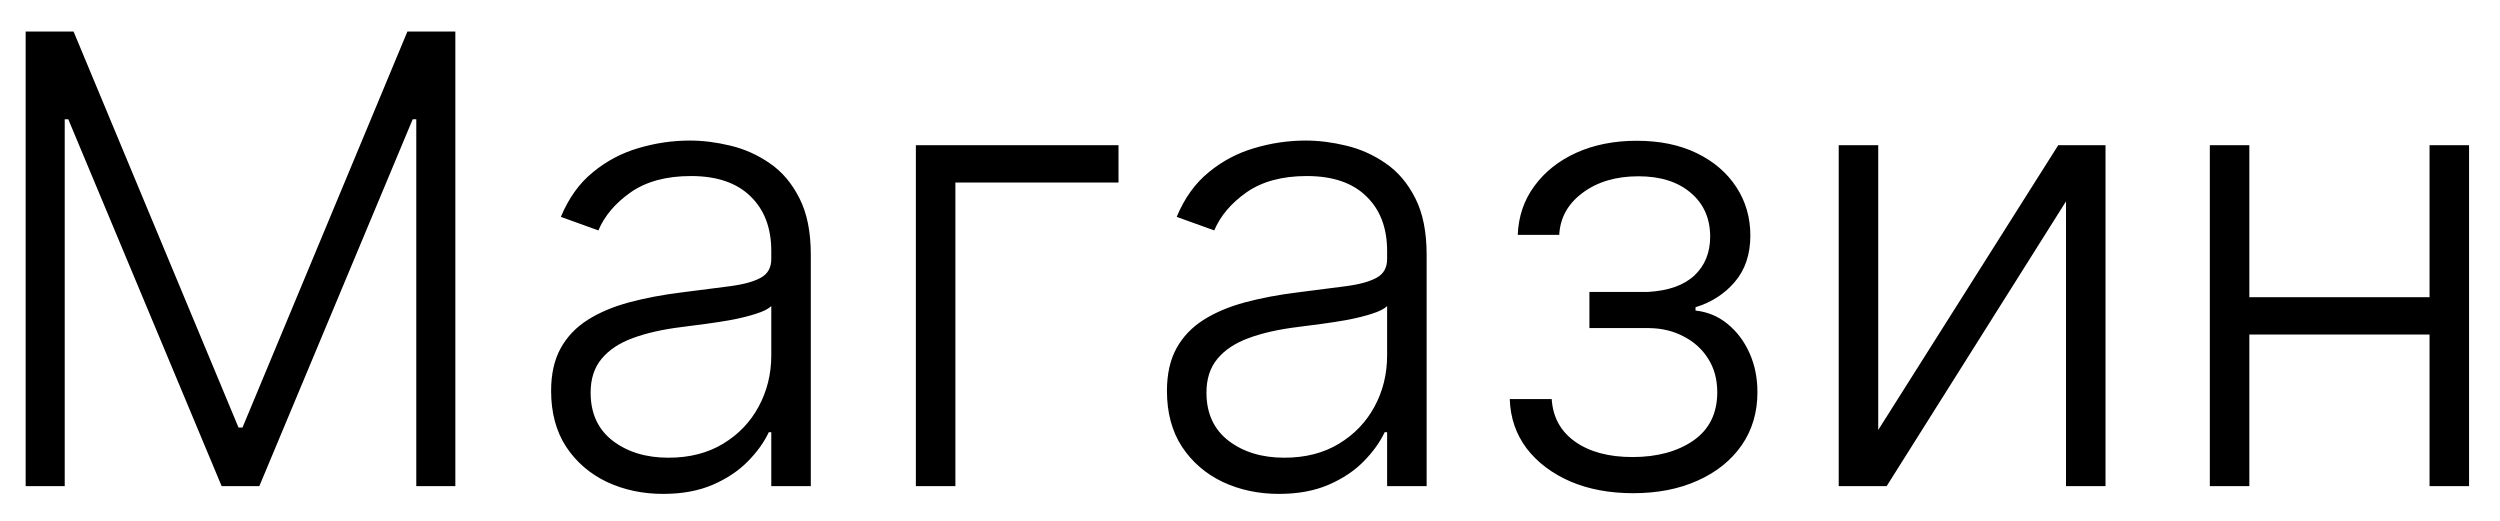 <?xml version="1.0" encoding="UTF-8"?> <svg xmlns="http://www.w3.org/2000/svg" width="72" height="15" viewBox="0 0 72 15" fill="none"> <path d="M0.739 0.909H2.119L6.869 12.312H6.984L11.733 0.909H13.114V14H11.989V3.434H11.886L7.469 14H6.383L1.966 3.434H1.864V14H0.739V0.909ZM19.1 14.224C18.508 14.224 17.966 14.109 17.476 13.879C16.986 13.644 16.596 13.307 16.306 12.869C16.017 12.425 15.872 11.889 15.872 11.258C15.872 10.772 15.963 10.363 16.147 10.03C16.33 9.698 16.59 9.425 16.927 9.212C17.263 8.999 17.662 8.831 18.122 8.707C18.582 8.584 19.089 8.488 19.643 8.42C20.193 8.352 20.657 8.292 21.037 8.241C21.42 8.19 21.712 8.109 21.912 7.998C22.113 7.887 22.213 7.708 22.213 7.461V7.231C22.213 6.562 22.012 6.036 21.612 5.652C21.216 5.264 20.645 5.07 19.899 5.07C19.191 5.07 18.614 5.226 18.166 5.537C17.723 5.848 17.412 6.214 17.233 6.636L16.153 6.246C16.375 5.71 16.681 5.281 17.073 4.962C17.466 4.638 17.904 4.406 18.39 4.265C18.876 4.12 19.368 4.048 19.867 4.048C20.242 4.048 20.632 4.097 21.037 4.195C21.446 4.293 21.825 4.463 22.174 4.706C22.524 4.945 22.807 5.279 23.024 5.71C23.242 6.136 23.351 6.677 23.351 7.333V14H22.213V12.447H22.142C22.006 12.736 21.804 13.018 21.535 13.29C21.267 13.563 20.93 13.787 20.525 13.962C20.12 14.136 19.645 14.224 19.1 14.224ZM19.253 13.182C19.858 13.182 20.383 13.048 20.826 12.779C21.269 12.511 21.61 12.155 21.848 11.712C22.091 11.264 22.213 10.772 22.213 10.235V8.816C22.128 8.897 21.985 8.969 21.784 9.033C21.588 9.097 21.36 9.155 21.101 9.206C20.845 9.253 20.589 9.293 20.334 9.327C20.078 9.362 19.848 9.391 19.643 9.417C19.089 9.485 18.616 9.592 18.224 9.737C17.832 9.881 17.532 10.082 17.323 10.337C17.114 10.589 17.01 10.913 17.01 11.309C17.01 11.905 17.223 12.368 17.649 12.696C18.075 13.02 18.61 13.182 19.253 13.182ZM32.213 4.182V5.256H27.515V14H26.377V4.182H32.213ZM36.836 14.224C36.244 14.224 35.703 14.109 35.212 13.879C34.722 13.644 34.333 13.307 34.043 12.869C33.753 12.425 33.608 11.889 33.608 11.258C33.608 10.772 33.7 10.363 33.883 10.03C34.066 9.698 34.326 9.425 34.663 9.212C34.999 8.999 35.398 8.831 35.858 8.707C36.318 8.584 36.825 8.488 37.379 8.42C37.929 8.352 38.394 8.292 38.773 8.241C39.156 8.19 39.448 8.109 39.649 7.998C39.849 7.887 39.949 7.708 39.949 7.461V7.231C39.949 6.562 39.749 6.036 39.348 5.652C38.952 5.264 38.381 5.07 37.635 5.07C36.928 5.07 36.35 5.226 35.903 5.537C35.46 5.848 35.149 6.214 34.97 6.636L33.889 6.246C34.111 5.71 34.418 5.281 34.81 4.962C35.202 4.638 35.641 4.406 36.127 4.265C36.612 4.12 37.105 4.048 37.603 4.048C37.978 4.048 38.368 4.097 38.773 4.195C39.182 4.293 39.561 4.463 39.911 4.706C40.26 4.945 40.544 5.279 40.761 5.71C40.978 6.136 41.087 6.677 41.087 7.333V14H39.949V12.447H39.879C39.742 12.736 39.54 13.018 39.272 13.29C39.003 13.563 38.666 13.787 38.261 13.962C37.857 14.136 37.382 14.224 36.836 14.224ZM36.989 13.182C37.595 13.182 38.119 13.048 38.562 12.779C39.005 12.511 39.346 12.155 39.585 11.712C39.828 11.264 39.949 10.772 39.949 10.235V8.816C39.864 8.897 39.721 8.969 39.521 9.033C39.325 9.097 39.097 9.155 38.837 9.206C38.581 9.253 38.325 9.293 38.07 9.327C37.814 9.362 37.584 9.391 37.379 9.417C36.825 9.485 36.352 9.592 35.96 9.737C35.568 9.881 35.268 10.082 35.059 10.337C34.85 10.589 34.746 10.913 34.746 11.309C34.746 11.905 34.959 12.368 35.385 12.696C35.811 13.02 36.346 13.182 36.989 13.182ZM43.481 11.494H44.689C44.723 12.018 44.949 12.428 45.366 12.722C45.784 13.016 46.334 13.163 47.015 13.163C47.723 13.163 48.307 13.005 48.767 12.69C49.227 12.37 49.457 11.905 49.457 11.296C49.457 10.925 49.37 10.604 49.195 10.331C49.025 10.058 48.79 9.845 48.492 9.692C48.198 9.534 47.864 9.453 47.489 9.449H45.775V8.407H47.469C48.053 8.373 48.496 8.215 48.799 7.934C49.101 7.648 49.253 7.276 49.253 6.815C49.253 6.291 49.067 5.871 48.697 5.556C48.326 5.237 47.823 5.077 47.188 5.077C46.545 5.077 46.01 5.234 45.584 5.55C45.157 5.865 44.932 6.27 44.906 6.764H43.711C43.732 6.232 43.892 5.763 44.19 5.358C44.489 4.949 44.891 4.629 45.398 4.399C45.91 4.169 46.489 4.054 47.137 4.054C47.802 4.054 48.379 4.173 48.869 4.412C49.359 4.651 49.739 4.977 50.007 5.39C50.275 5.799 50.41 6.263 50.41 6.783C50.41 7.325 50.261 7.77 49.962 8.119C49.668 8.464 49.291 8.707 48.831 8.848V8.944C49.18 8.982 49.487 9.11 49.751 9.327C50.02 9.545 50.231 9.824 50.384 10.165C50.538 10.506 50.614 10.883 50.614 11.296C50.614 11.876 50.463 12.385 50.16 12.824C49.858 13.258 49.436 13.597 48.895 13.84C48.358 14.083 47.738 14.204 47.035 14.204C46.357 14.204 45.754 14.092 45.226 13.866C44.697 13.636 44.278 13.318 43.966 12.913C43.66 12.504 43.498 12.031 43.481 11.494ZM54.093 12.383L59.277 4.182H60.639V14H59.501V5.799L54.336 14H52.955V4.182H54.093V12.383ZM70.271 8.56V9.634H64.499V8.56H70.271ZM64.781 4.182V14H63.643V4.182H64.781ZM71.109 4.182V14H69.971V4.182H71.109Z" fill="black"></path> </svg> 